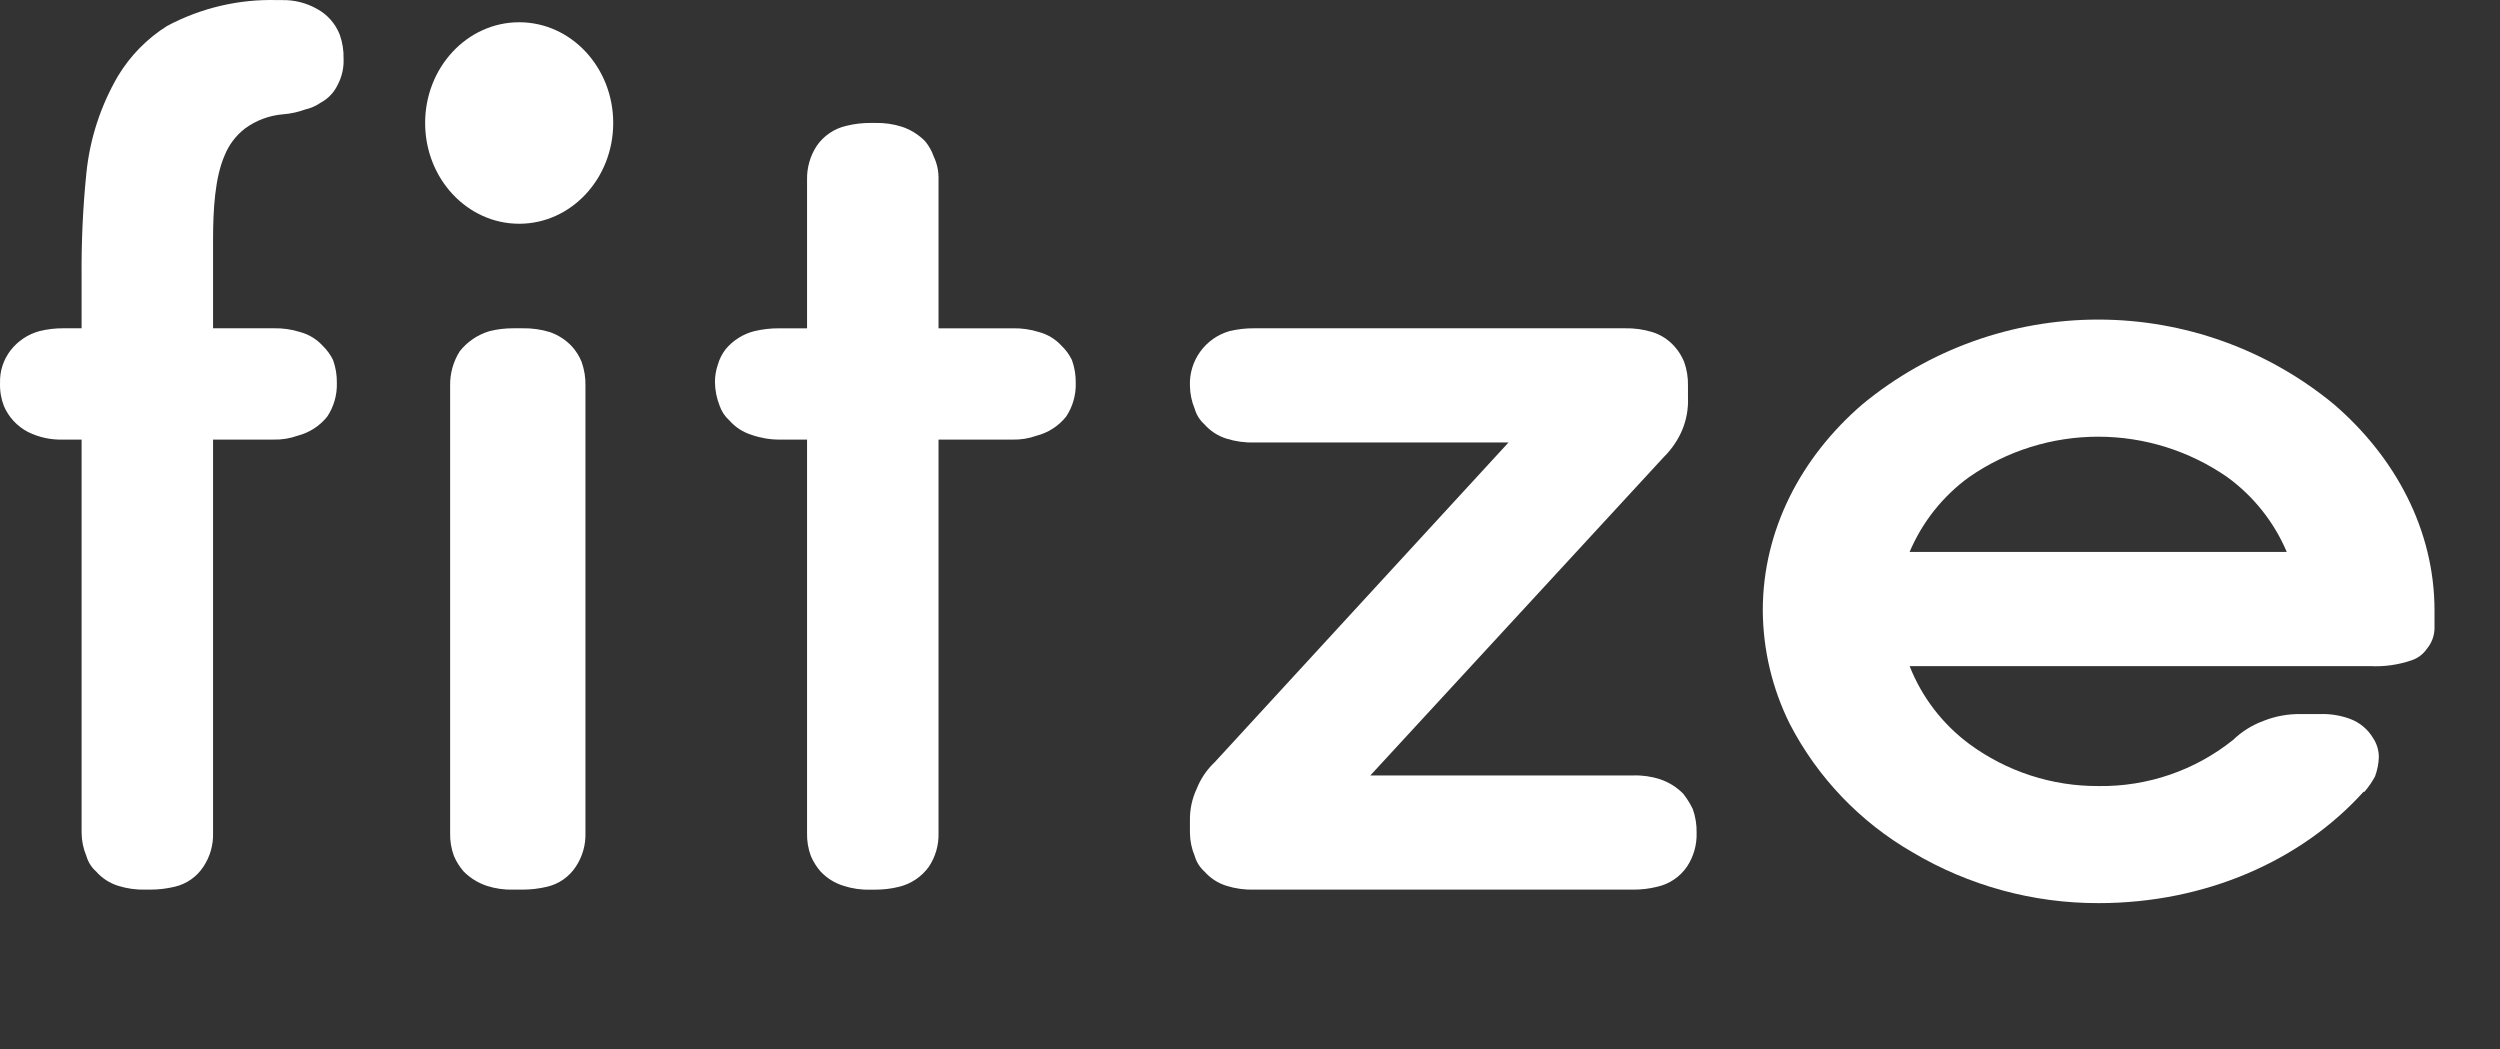 <svg width="112" height="47" viewBox="0 0 112 47" fill="none" xmlns="http://www.w3.org/2000/svg">
<rect x="0" y="0" width="112" height="47" fill="#333333" stroke="none"/>
<path d="M14.188 0.391C13.716 0.127 13.182 -0.006 12.64 0.004H12.426C10.705 -0.046 9.001 0.354 7.482 1.165C6.587 1.729 5.836 2.495 5.289 3.4C4.512 4.73 4.028 6.21 3.871 7.742C3.714 9.285 3.643 10.835 3.656 12.385V14.707H2.839C2.477 14.704 2.116 14.748 1.764 14.835C1.253 14.975 0.8 15.277 0.475 15.695C0.152 16.113 -0.015 16.63 0.002 17.157C-0.011 17.509 0.048 17.86 0.174 18.189C0.388 18.688 0.767 19.097 1.248 19.349C1.742 19.595 2.288 19.713 2.839 19.693H3.656V37.319C3.66 37.673 3.733 38.024 3.871 38.351C3.946 38.616 4.095 38.854 4.301 39.038C4.565 39.34 4.907 39.563 5.289 39.683C5.692 39.81 6.114 39.868 6.536 39.855H6.708C7.084 39.857 7.46 39.814 7.826 39.726C8.356 39.603 8.818 39.28 9.115 38.824C9.411 38.379 9.561 37.853 9.545 37.319V19.693H12.254C12.619 19.703 12.984 19.645 13.328 19.521C13.854 19.387 14.322 19.086 14.661 18.662C14.957 18.217 15.107 17.691 15.091 17.157C15.097 16.805 15.039 16.456 14.919 16.125C14.801 15.884 14.64 15.666 14.446 15.48C14.179 15.191 13.837 14.983 13.457 14.879C13.068 14.755 12.662 14.697 12.254 14.707H9.545V10.752C9.545 9.376 9.631 7.957 10.061 6.968C10.25 6.494 10.562 6.079 10.964 5.765C11.466 5.394 12.062 5.171 12.684 5.12C13.021 5.094 13.354 5.022 13.672 4.905C13.919 4.85 14.152 4.747 14.36 4.604C14.7 4.424 14.972 4.137 15.134 3.787C15.321 3.43 15.41 3.029 15.392 2.627C15.401 2.261 15.343 1.896 15.22 1.552C15.026 1.054 14.66 0.642 14.188 0.391Z" fill="white"/>
<path d="M25.626 15.523C25.354 15.231 25.014 15.01 24.637 14.879C24.233 14.755 23.812 14.697 23.39 14.707H23.003C22.641 14.705 22.28 14.748 21.929 14.836C21.402 14.992 20.937 15.307 20.596 15.738C20.304 16.201 20.155 16.739 20.166 17.286V37.319C20.157 37.671 20.215 38.021 20.338 38.351C20.445 38.601 20.59 38.833 20.768 39.039C21.057 39.331 21.41 39.552 21.8 39.683C22.188 39.81 22.595 39.868 23.003 39.855H23.39C23.767 39.857 24.142 39.814 24.508 39.726C25.038 39.603 25.501 39.28 25.798 38.824C26.093 38.379 26.244 37.853 26.228 37.319V17.286C26.237 16.92 26.179 16.556 26.056 16.211C25.954 15.959 25.808 15.726 25.626 15.523Z" fill="white"/>
<path d="M47.548 15.481C47.282 15.192 46.939 14.984 46.56 14.88C46.171 14.756 45.764 14.698 45.356 14.708H42.046V8.044C42.057 7.688 41.984 7.334 41.831 7.012C41.745 6.762 41.613 6.529 41.444 6.325C41.155 6.032 40.802 5.811 40.412 5.68C40.023 5.556 39.616 5.498 39.209 5.508H38.993C38.631 5.506 38.27 5.549 37.919 5.637C37.376 5.758 36.9 6.081 36.586 6.54C36.295 6.987 36.146 7.511 36.156 8.044V14.708H34.91C34.533 14.706 34.158 14.749 33.792 14.836C33.286 14.964 32.834 15.251 32.502 15.653C32.345 15.859 32.229 16.092 32.158 16.341C32.074 16.59 32.03 16.852 32.029 17.115C32.035 17.483 32.107 17.848 32.244 18.19C32.331 18.438 32.478 18.66 32.674 18.834C32.938 19.136 33.281 19.359 33.663 19.479C34.063 19.62 34.485 19.693 34.91 19.694H36.156V37.32C36.147 37.672 36.205 38.022 36.328 38.352C36.435 38.602 36.581 38.834 36.758 39.039C37.04 39.341 37.395 39.563 37.79 39.684C38.178 39.811 38.585 39.869 38.993 39.856H39.209C39.571 39.858 39.932 39.815 40.283 39.727C40.821 39.595 41.294 39.275 41.616 38.825C41.911 38.38 42.062 37.854 42.046 37.32V19.694H45.356C45.722 19.704 46.086 19.645 46.431 19.522C46.957 19.389 47.425 19.087 47.763 18.663C48.059 18.218 48.209 17.692 48.193 17.158C48.199 16.806 48.141 16.457 48.021 16.126C47.903 15.885 47.743 15.667 47.548 15.481Z" fill="white"/>
<path d="M75.406 35.556C75.117 35.264 74.764 35.043 74.374 34.912C73.986 34.785 73.578 34.727 73.17 34.74H61.391L74.546 20.467C74.894 20.123 75.172 19.714 75.363 19.264C75.555 18.801 75.644 18.302 75.621 17.802V17.286C75.63 16.92 75.572 16.556 75.449 16.211C75.347 15.959 75.201 15.726 75.019 15.523C74.754 15.222 74.412 14.999 74.03 14.879C73.626 14.755 73.206 14.697 72.783 14.707H56.19C55.813 14.704 55.438 14.748 55.072 14.836C54.547 14.989 54.088 15.313 53.768 15.757C53.449 16.201 53.287 16.739 53.309 17.286C53.314 17.64 53.387 17.991 53.524 18.318C53.6 18.583 53.749 18.821 53.954 19.006C54.218 19.307 54.56 19.53 54.943 19.65C55.346 19.777 55.767 19.835 56.19 19.822H67.582L54.427 34.138C54.069 34.474 53.79 34.885 53.61 35.342C53.403 35.785 53.3 36.27 53.309 36.76V37.319C53.314 37.673 53.387 38.024 53.524 38.351C53.6 38.616 53.749 38.854 53.954 39.039C54.218 39.34 54.56 39.563 54.943 39.683C55.346 39.81 55.767 39.868 56.19 39.855H73.17C73.532 39.857 73.894 39.814 74.245 39.726C74.788 39.605 75.264 39.283 75.578 38.824C75.873 38.379 76.023 37.853 76.008 37.319C76.017 36.953 75.959 36.589 75.836 36.244C75.718 36 75.574 35.769 75.406 35.556Z" fill="white"/>
<path d="M104.552 18.106C101.58 15.656 97.849 14.317 93.998 14.317C90.147 14.317 86.416 15.656 83.444 18.106C80.693 20.47 78.973 23.737 78.973 27.348C78.983 29.109 79.395 30.844 80.177 32.421C81.421 34.829 83.331 36.828 85.68 38.182C88.203 39.68 91.085 40.468 94.02 40.46C98.791 40.46 103.09 38.569 105.885 35.473H105.928C106.109 35.261 106.268 35.031 106.401 34.785C106.503 34.51 106.561 34.219 106.572 33.926C106.573 33.62 106.484 33.321 106.315 33.066C106.079 32.67 105.715 32.367 105.283 32.206C104.843 32.045 104.375 31.972 103.907 31.991H103.09C102.517 31.979 101.947 32.081 101.414 32.292C100.9 32.479 100.432 32.772 100.038 33.152C98.332 34.517 96.204 35.247 94.02 35.215C91.932 35.228 89.896 34.564 88.216 33.324C87.02 32.434 86.097 31.228 85.551 29.842H106.186C106.813 29.874 107.44 29.786 108.034 29.584C108.314 29.492 108.556 29.311 108.722 29.068C108.936 28.815 109.057 28.496 109.066 28.165V27.348C109.066 23.737 107.303 20.47 104.552 18.106ZM88.216 21.373C89.914 20.195 91.931 19.564 93.998 19.564C96.065 19.564 98.082 20.195 99.78 21.373C100.957 22.227 101.879 23.387 102.446 24.726H85.551C86.118 23.387 87.039 22.227 88.216 21.373Z" fill="white"/>
<path d="M23.259 10.024C25.586 10.024 27.472 8.003 27.472 5.51C27.472 3.018 25.586 0.997 23.259 0.997C20.933 0.997 19.046 3.018 19.046 5.51C19.046 8.003 20.933 10.024 23.259 10.024Z" fill="white"/>
</svg>
